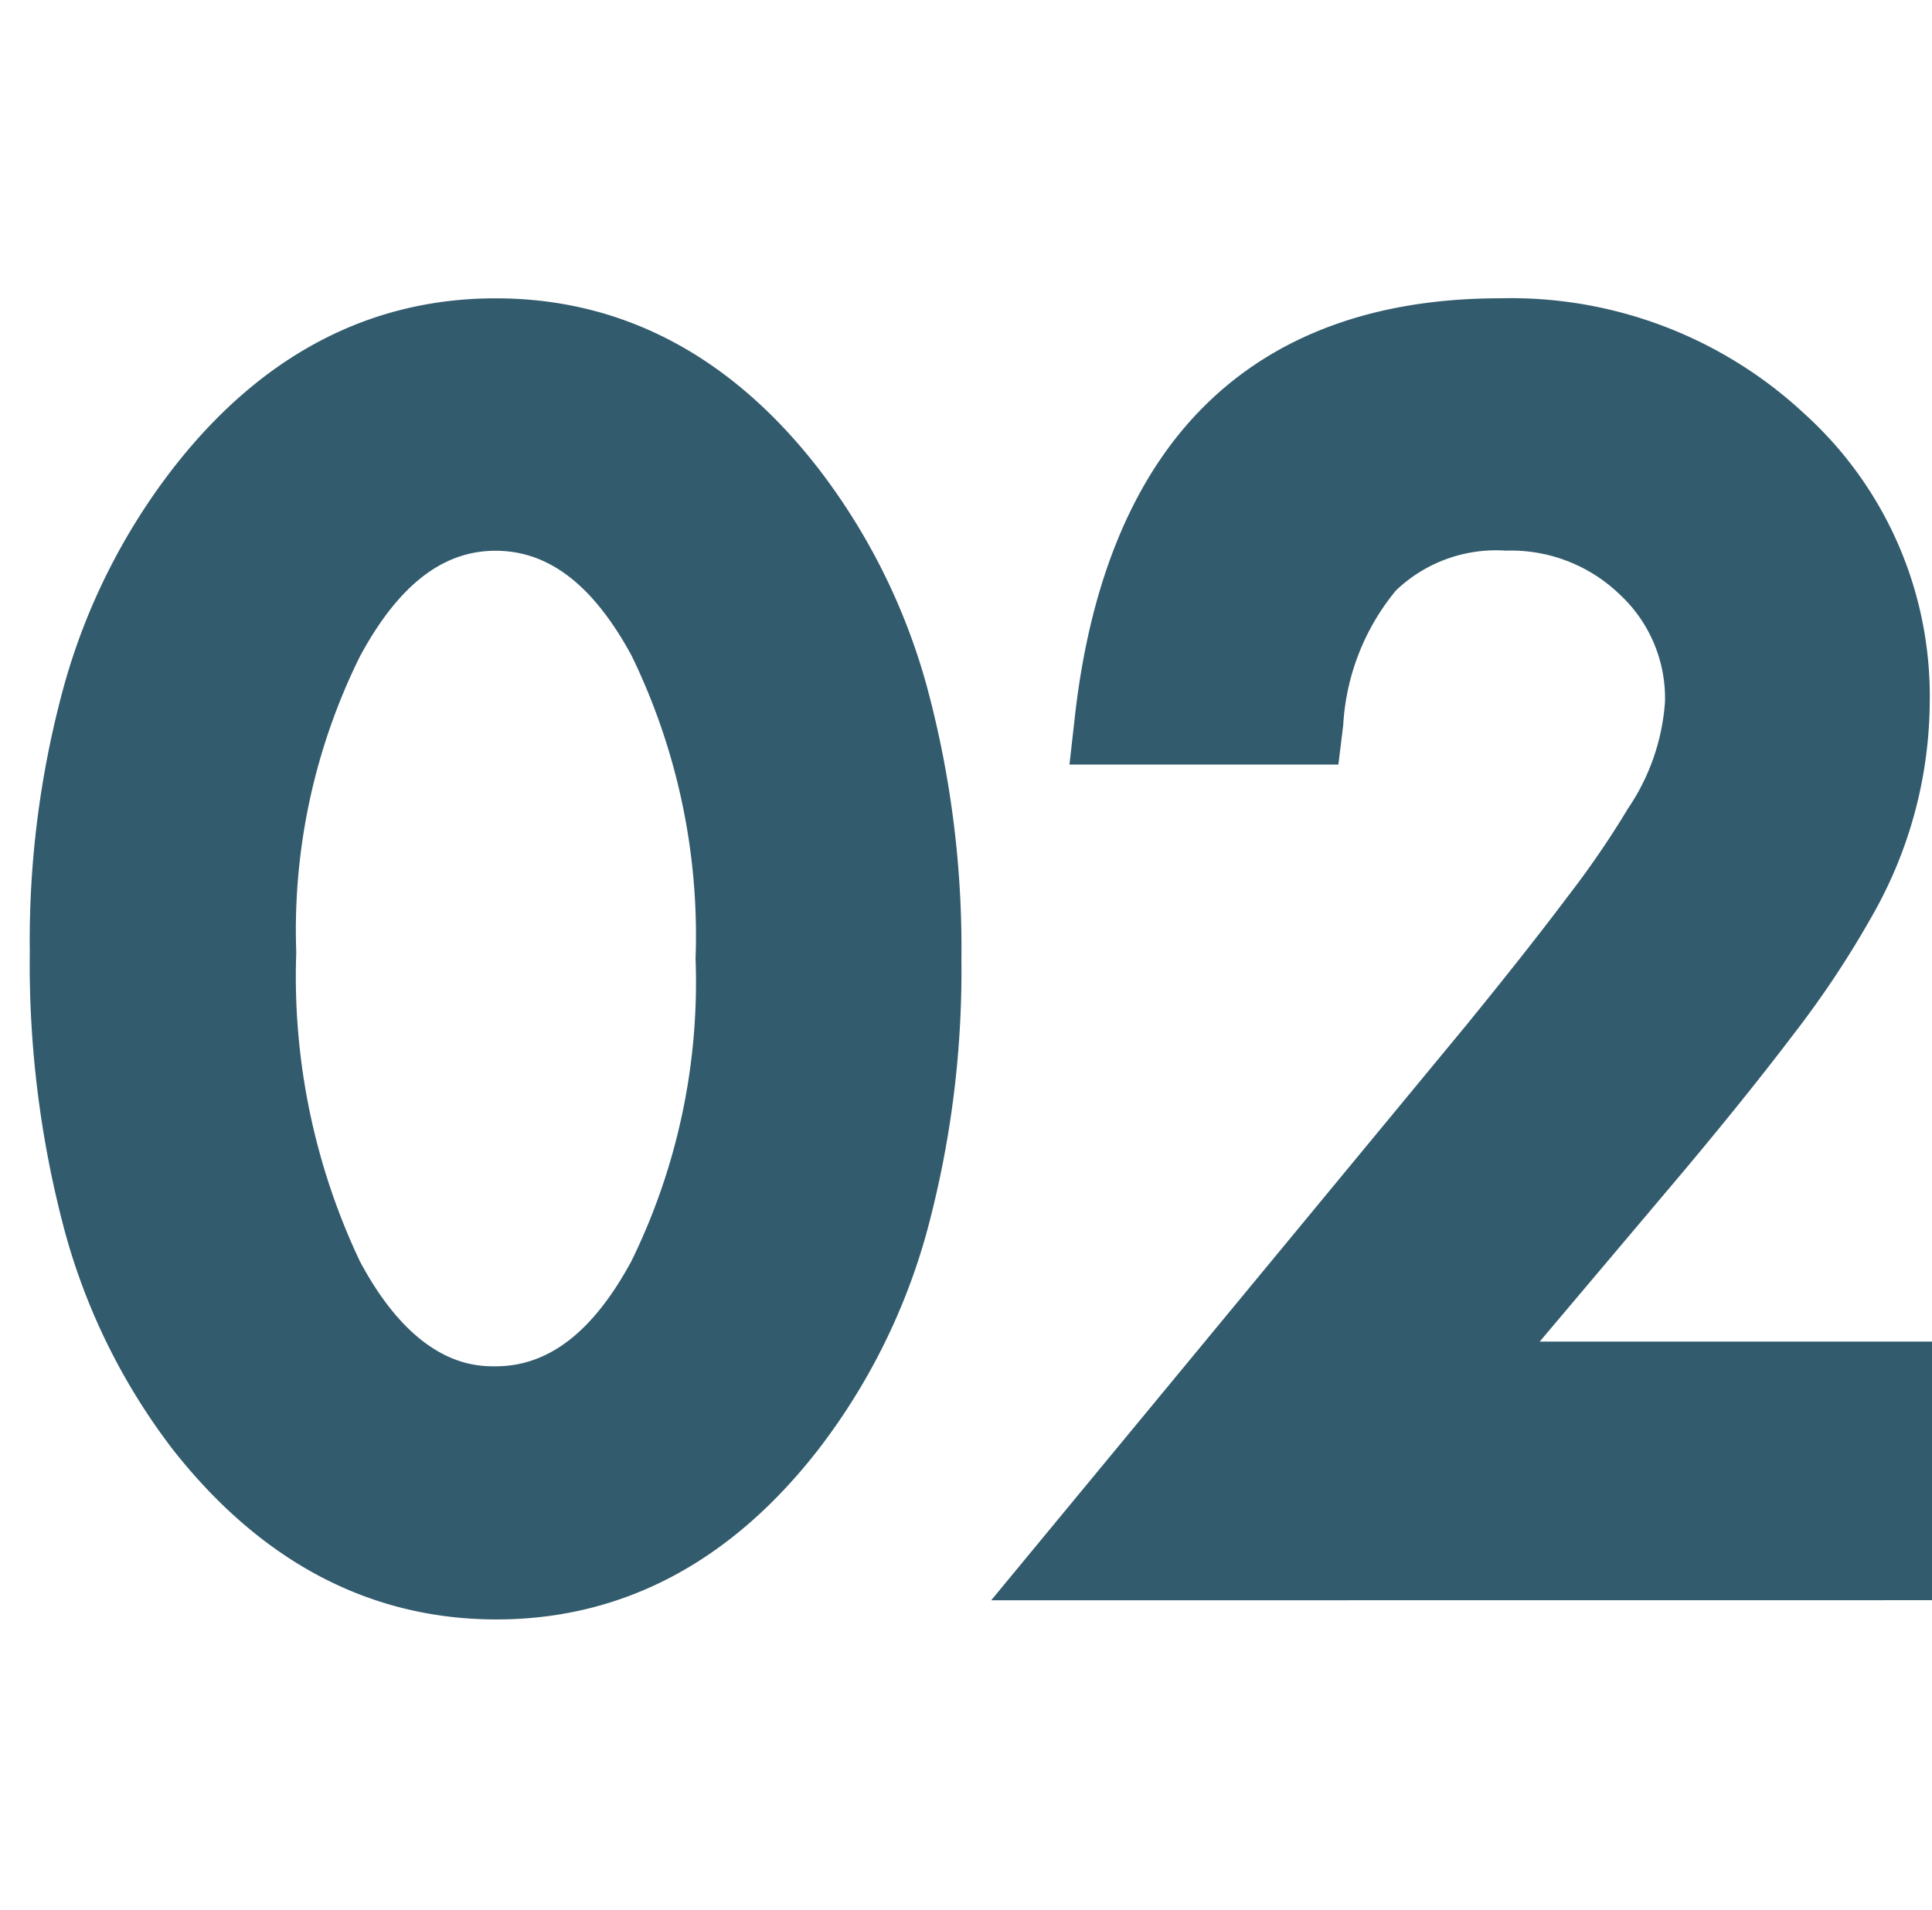 <svg xmlns="http://www.w3.org/2000/svg" width="64.736" height="64" viewBox="0 0 64.736 64">
  <g id="グループ_61081" data-name="グループ 61081" transform="translate(21540 -2330)">
    <path id="合体_8" data-name="合体 8" d="M21324.773-308.446a21.1,21.1,0,0,1-3.605-7.3,34.68,34.68,0,0,1-1.17-9.365,32.285,32.285,0,0,1,1.174-9.005,21.182,21.182,0,0,1,3.6-7.154c2.941-3.8,6.586-5.732,10.836-5.732s7.895,1.927,10.836,5.732a21.135,21.135,0,0,1,3.6,7.229,33.58,33.58,0,0,1,1.17,9.193,33.475,33.475,0,0,1-1.17,9.172,21.156,21.156,0,0,1-3.6,7.223c-2.941,3.8-6.58,5.726-10.809,5.726S21327.746-304.652,21324.773-308.446Zm6.3-26.581a20.668,20.668,0,0,0-2.146,9.944,22.3,22.3,0,0,0,2.131,10.352c1.877,3.521,3.885,3.521,4.545,3.521,1.781,0,3.273-1.154,4.557-3.531a21.238,21.238,0,0,0,2.146-10.132,21.437,21.437,0,0,0-2.146-10.159c-1.283-2.361-2.77-3.51-4.557-3.51C21333.838-338.542,21332.357-337.394,21331.074-335.027Zm21.139,31.658,15.9-19.25c1.342-1.648,2.484-3.091,3.391-4.3a31,31,0,0,0,2.014-2.93l.01-.021a7.264,7.264,0,0,0,1.262-3.6,4.74,4.74,0,0,0-1.508-3.6,5.251,5.251,0,0,0-3.826-1.476,4.851,4.851,0,0,0-3.682,1.336,7.771,7.771,0,0,0-1.766,4.519l-.162,1.315h-9.01l.188-1.669c.521-4.54,1.986-8.028,4.354-10.368,2.408-2.383,5.736-3.59,9.895-3.59a14.422,14.422,0,0,1,10.188,3.869,12.759,12.759,0,0,1,4.2,9.692,14.61,14.61,0,0,1-1.916,7.111,32.811,32.811,0,0,1-2.693,4.052c-1.145,1.508-2.6,3.311-4.336,5.356l-4.123,4.884h13.148v8.667Z" transform="translate(-42859 2687)" fill="#325b6d"/>
    <rect id="長方形_33334" data-name="長方形 33334" width="64" height="64" transform="translate(-21540 2330)" fill="none"/>
  </g>
</svg>
